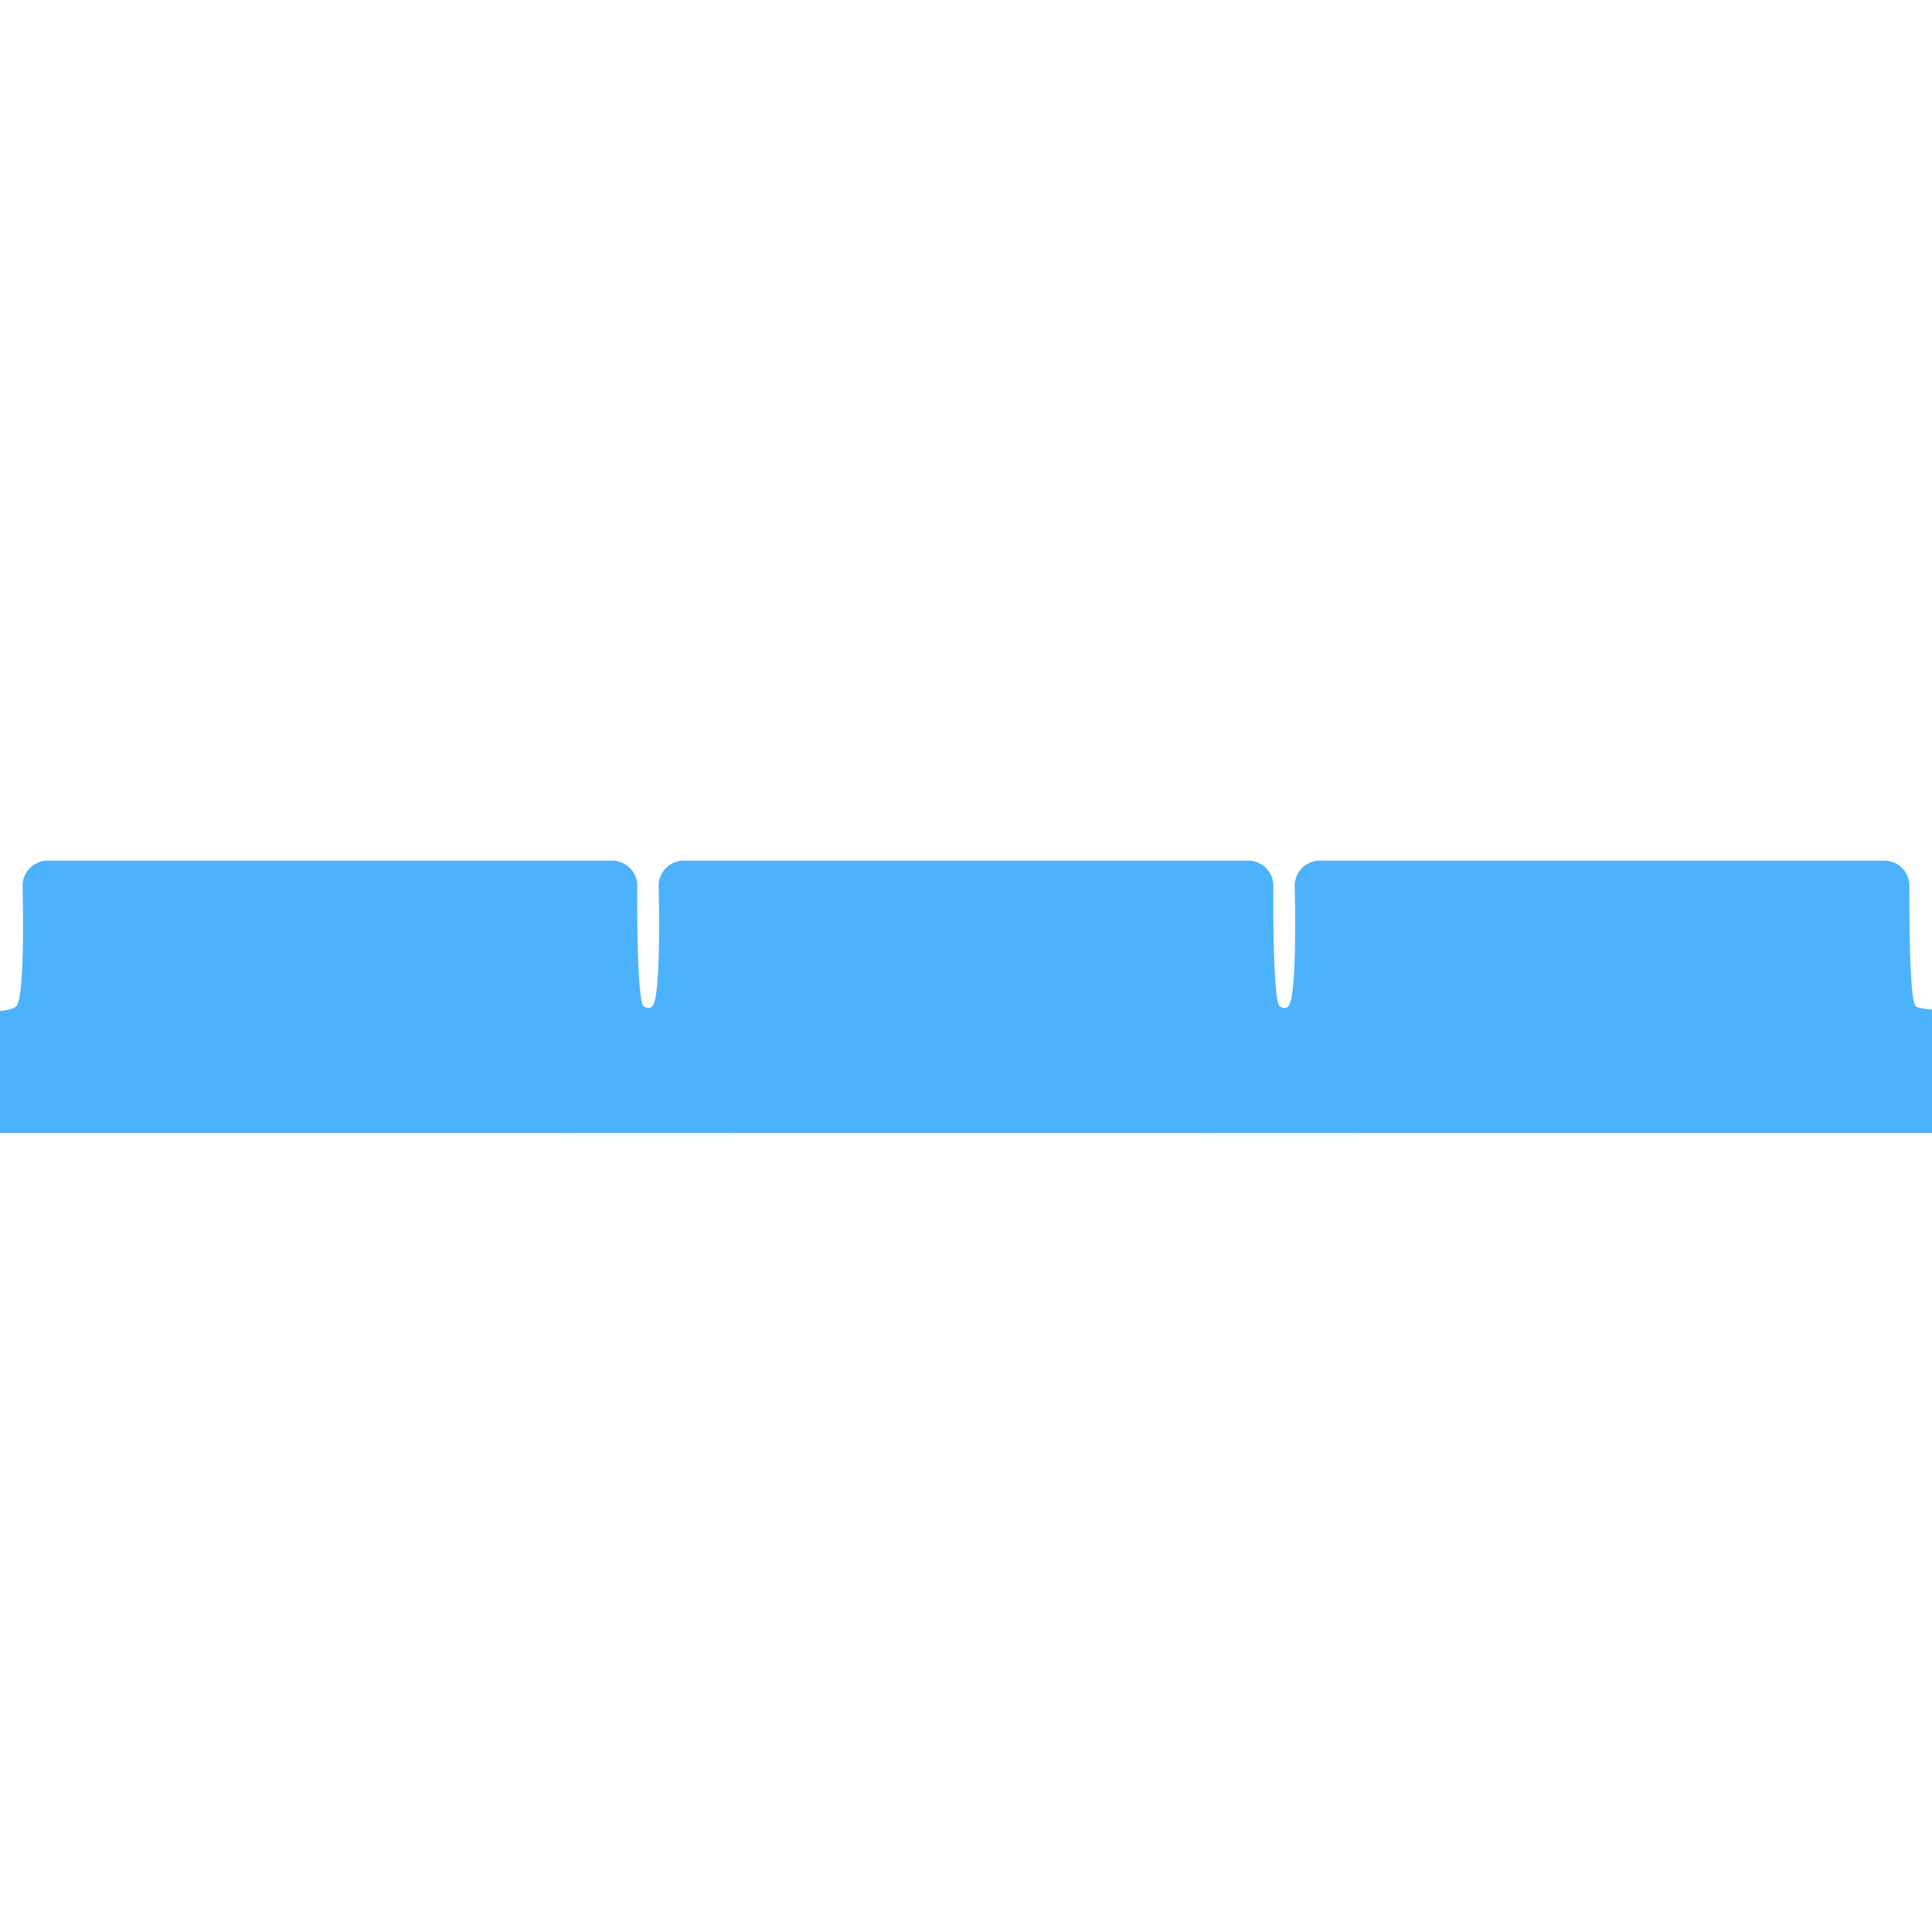 <svg xmlns="http://www.w3.org/2000/svg" width="220" height="220" viewBox="0 0 220 220">
<defs>
    <style>
      .cls-1 {
        fill: #4cb2fc;
        fill-rule: evenodd;
      }
    </style>
  </defs>
  <path id="Rounded_Rectangle_2" data-name="Rounded Rectangle 2" class="cls-1" d="M83.286,129H-8.143A2.871,2.871,0,0,1-11,126.116v-7.93A2.871,2.871,0,0,1-8.143,115.3s8.974,0.367,10-.721c1.061-1.124.714-13.7,0.714-13.7A2.871,2.871,0,0,1,5.429,98H69.714a2.871,2.871,0,0,1,2.857,2.884s-0.121,12.832.714,13.7c0.606,0.628,10,.721,10,0.721a2.871,2.871,0,0,1,2.857,2.884v7.93A2.871,2.871,0,0,1,83.286,129Z"/>
  <path id="Rounded_Rectangle_2_copy_2" data-name="Rounded Rectangle 2 copy 2" class="cls-1" d="M155.714,129H64.286a2.871,2.871,0,0,1-2.857-2.884v-7.93a2.871,2.871,0,0,1,2.857-2.884s8.974,0.367,10-.721c1.061-1.124.714-13.7,0.714-13.7A2.871,2.871,0,0,1,77.857,98h64.286A2.87,2.87,0,0,1,145,100.884s-0.121,12.832.714,13.7c0.606,0.628,10,.721,10,0.721a2.87,2.87,0,0,1,2.857,2.884v7.93A2.87,2.87,0,0,1,155.714,129Z"/>
  <path id="Rounded_Rectangle_2_copy_3" data-name="Rounded Rectangle 2 copy 3" class="cls-1" d="M228.143,129H136.714a2.87,2.87,0,0,1-2.857-2.884v-7.93a2.87,2.87,0,0,1,2.857-2.884s8.974,0.367,10-.721c1.061-1.124.715-13.7,0.715-13.7A2.87,2.87,0,0,1,150.286,98h64.285a2.871,2.871,0,0,1,2.858,2.884s-0.121,12.832.714,13.7c0.606,0.628,10,.721,10,0.721A2.87,2.87,0,0,1,231,118.186v7.93A2.87,2.87,0,0,1,228.143,129Z"/>
</svg>
